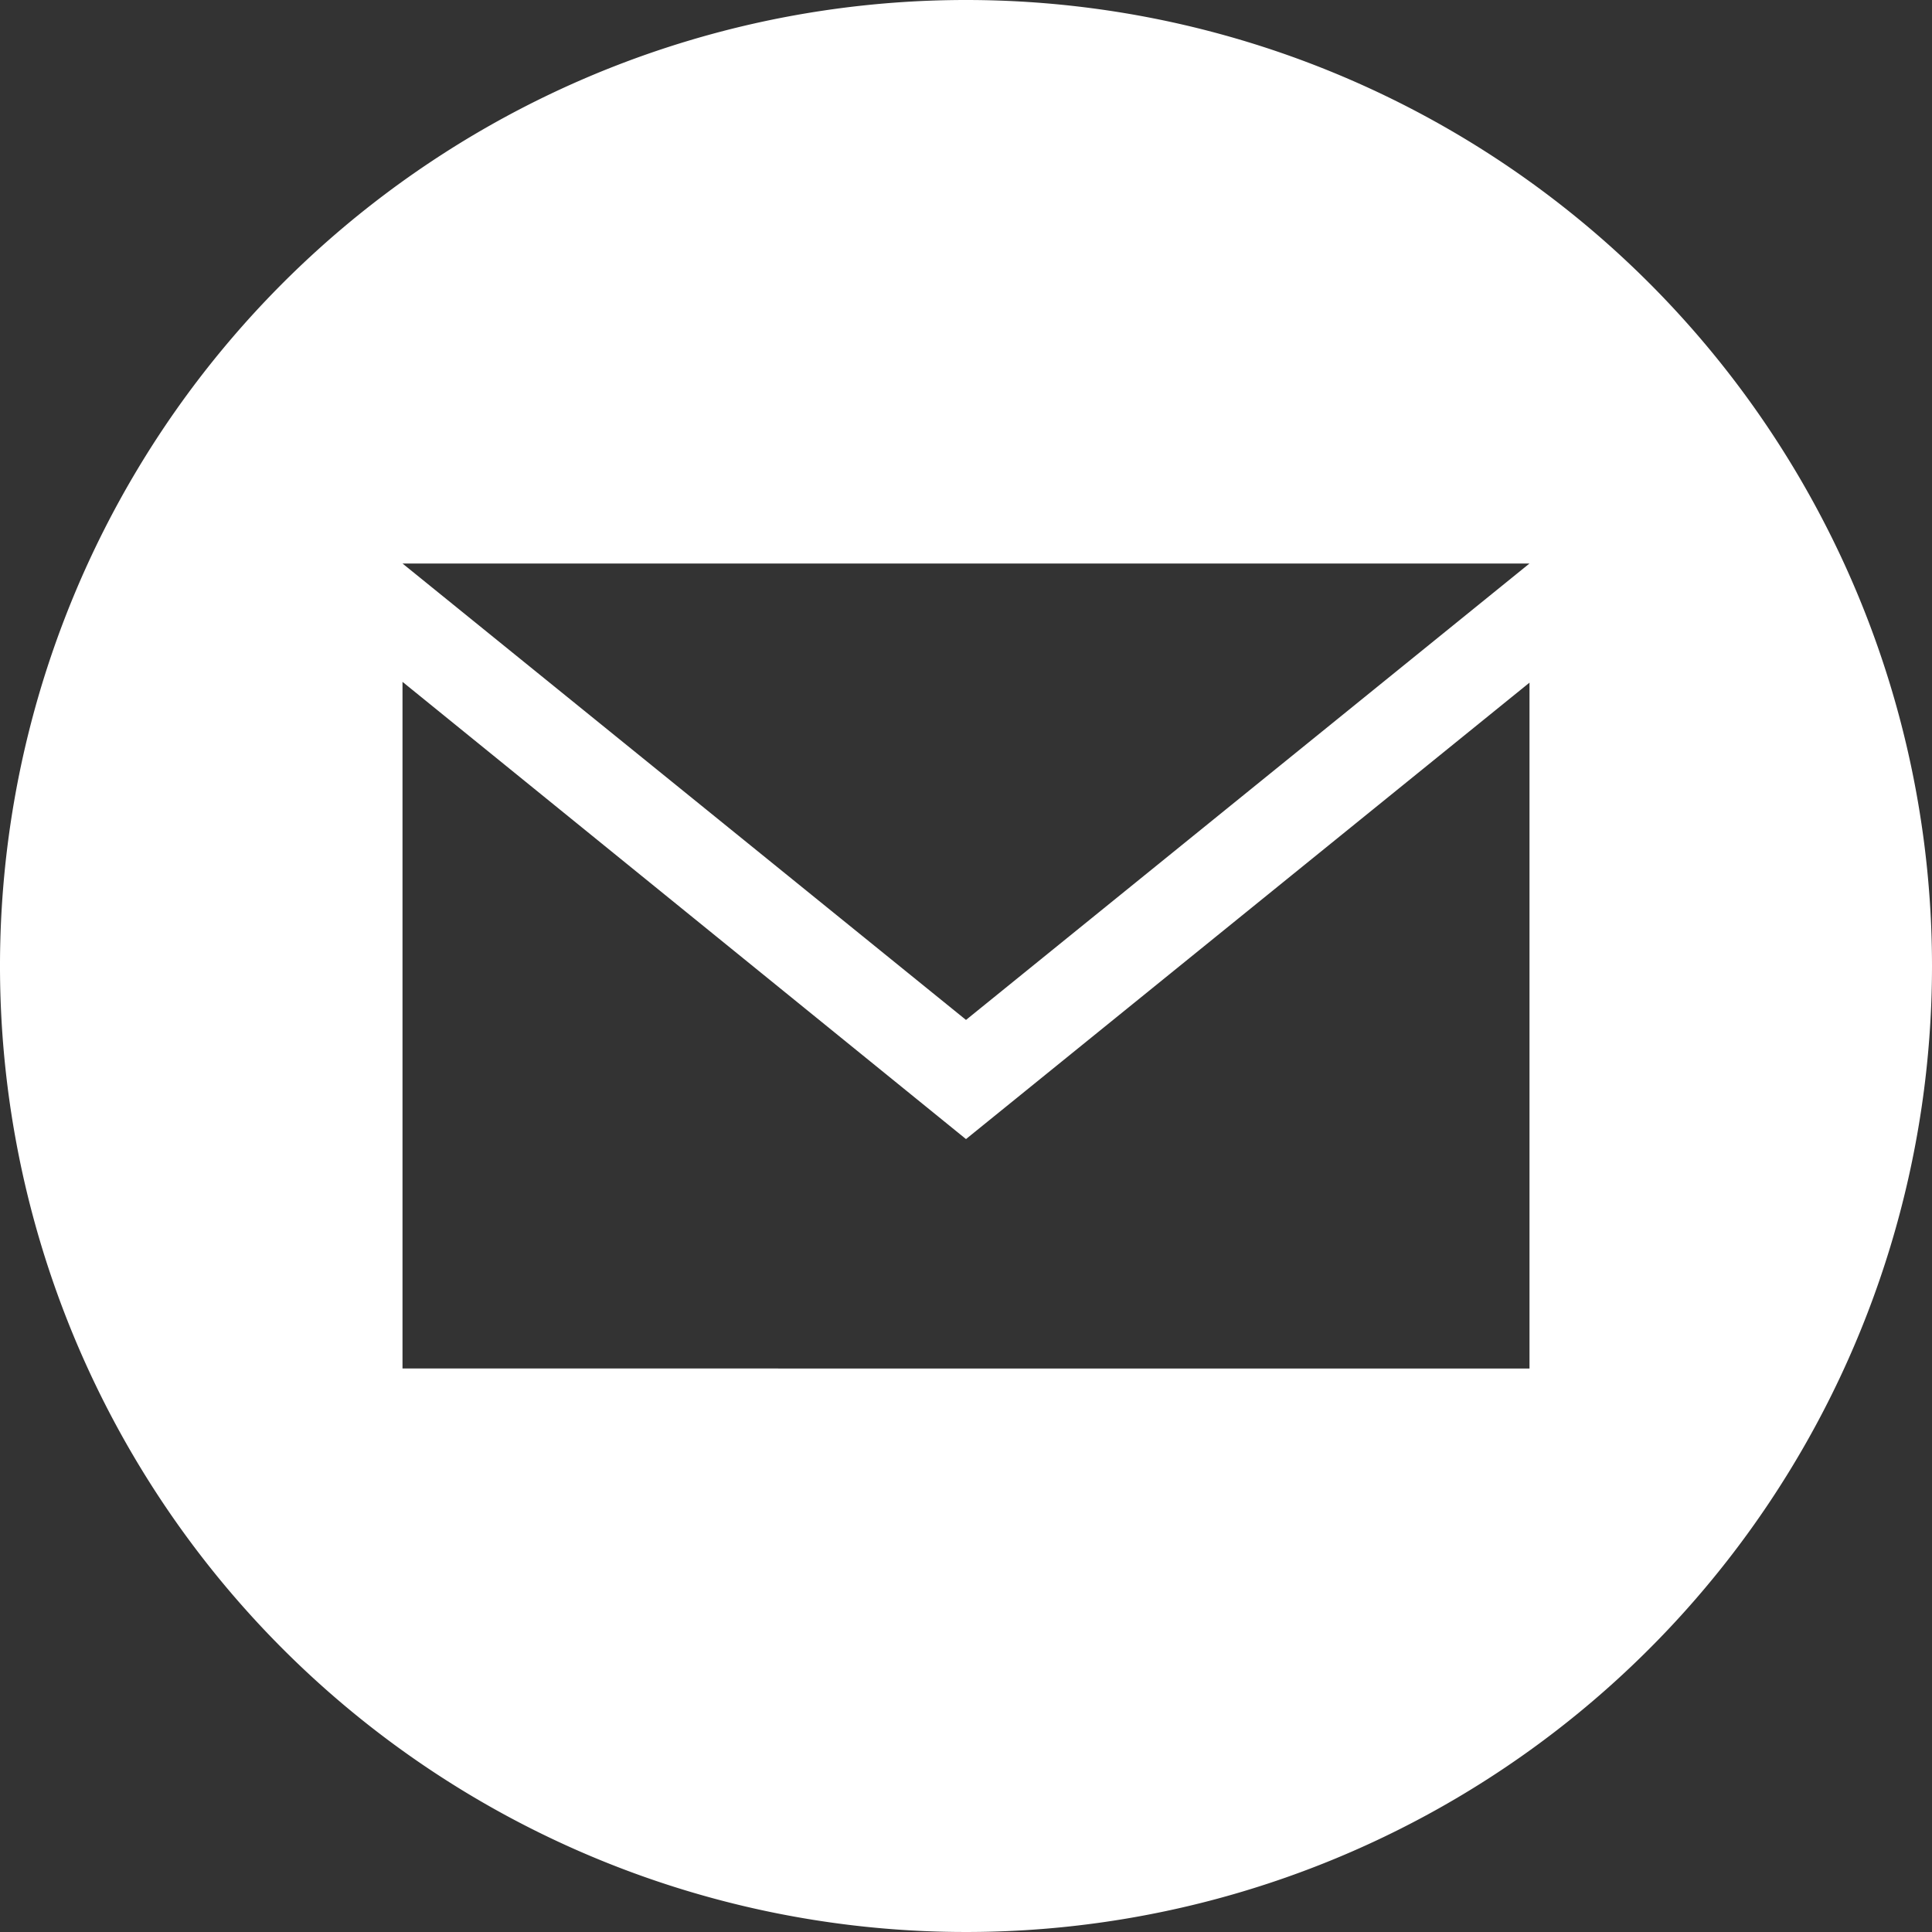 <svg xmlns="http://www.w3.org/2000/svg" viewBox="0 0 24 24"><rect x="0" y="0" width="24" height="24" fill="#333333" stroke="none"/><defs><style>.cls-1{fill:#fff;}</style></defs><g id="レイヤー_2" data-name="レイヤー 2"><g id="レイヤー_1-2" data-name="レイヤー 1"><path class="cls-1" d="M12,0A12,12,0,1,0,24,12,12,12,0,0,0,12,0Zm7,7-7,5.67L5,7Zm0,10H5V8.47l7,5.68,7-5.67Z"/></g></g></svg>
